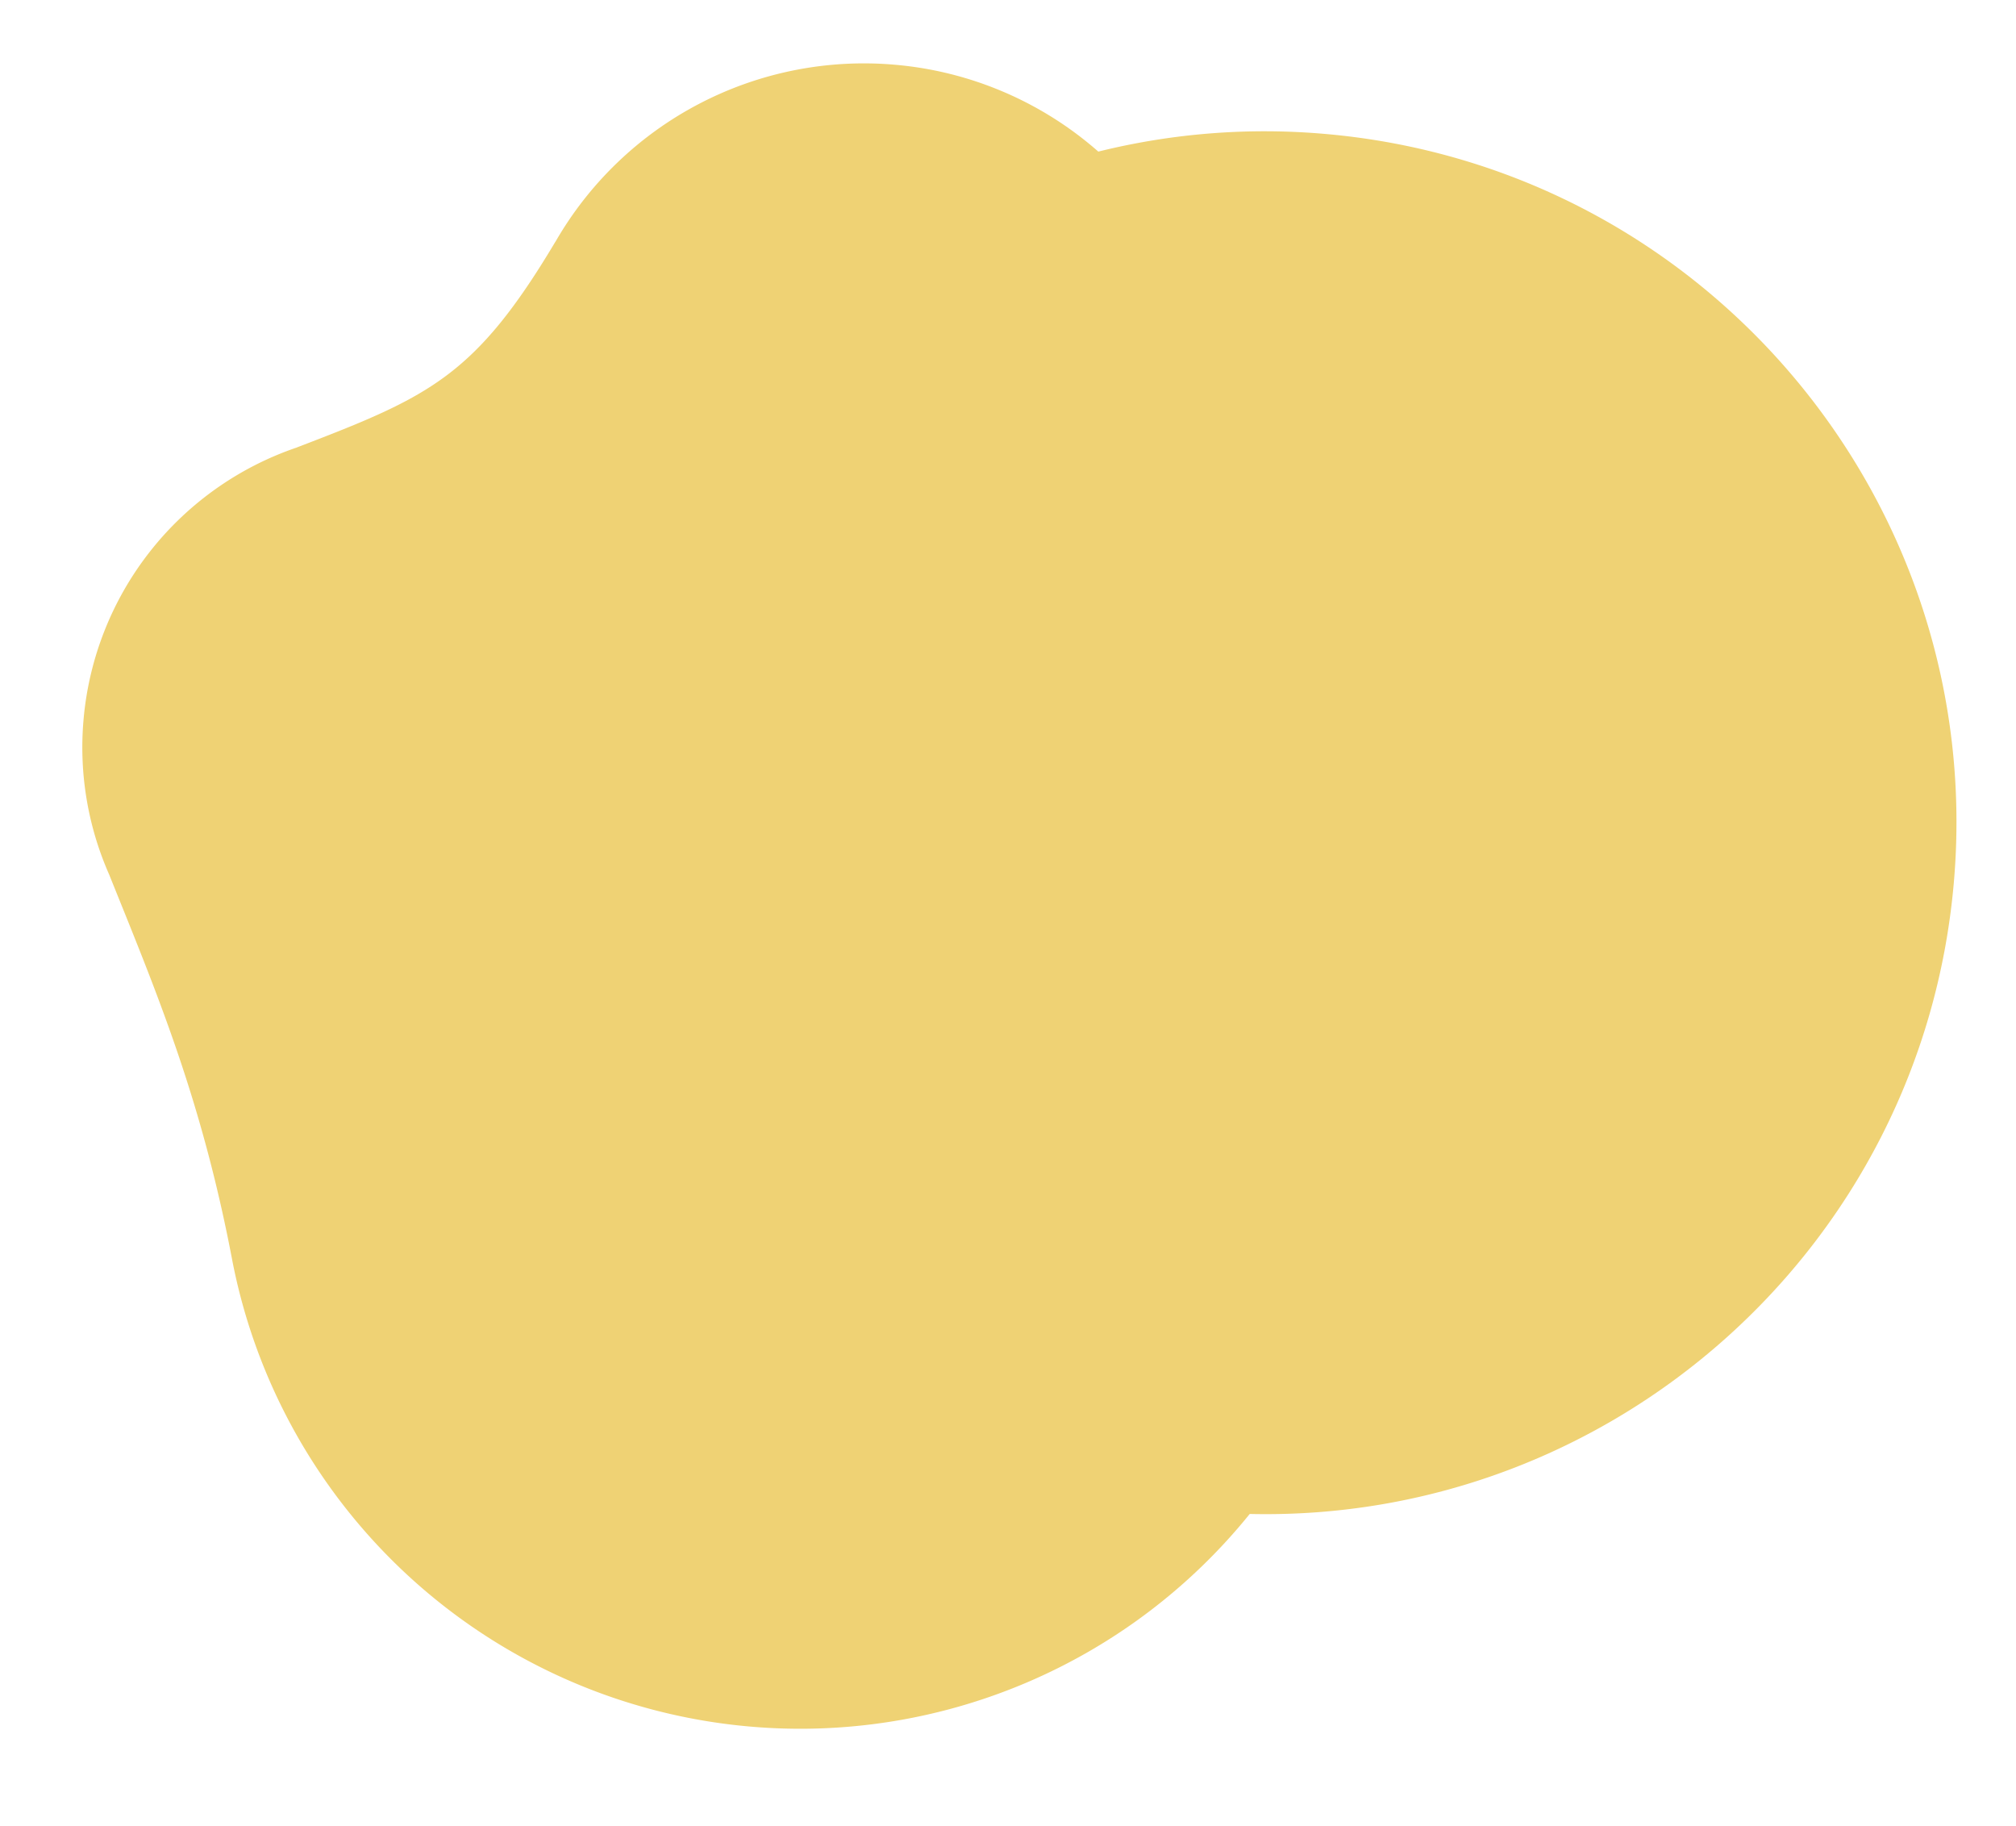 <svg xmlns="http://www.w3.org/2000/svg" width="608.844" height="551.299" viewBox="0 0 608.844 551.299"><defs><style>.a{fill:#efd274;}</style></defs><path class="a" d="M63.144,1649.8c0-115.325-93.489-208.812-208.812-208.812a208.532,208.532,0,0,0-67.842,11.276,106.989,106.989,0,0,0-63.516-20.787,107.487,107.487,0,0,0-97.447,62.121l-.021,0c-20.6,42.608-33.8,49.951-72.107,68.592-.134.066-.259.131-.391.2a95.568,95.568,0,0,0-56.957,87.419,95.1,95.1,0,0,0,11.882,46.157c.034.068.058.129.092.2,17.065,33.616,33.39,64.333,46.895,112.12a174.709,174.709,0,0,0,168.054,126.994,174.456,174.456,0,0,0,144.88-77.1C-23.127,1851.19,63.144,1760.574,63.144,1649.8Z" transform="matrix(0.996, 0.087, -0.087, 0.996, 670.701, -1382.103)"/></svg>